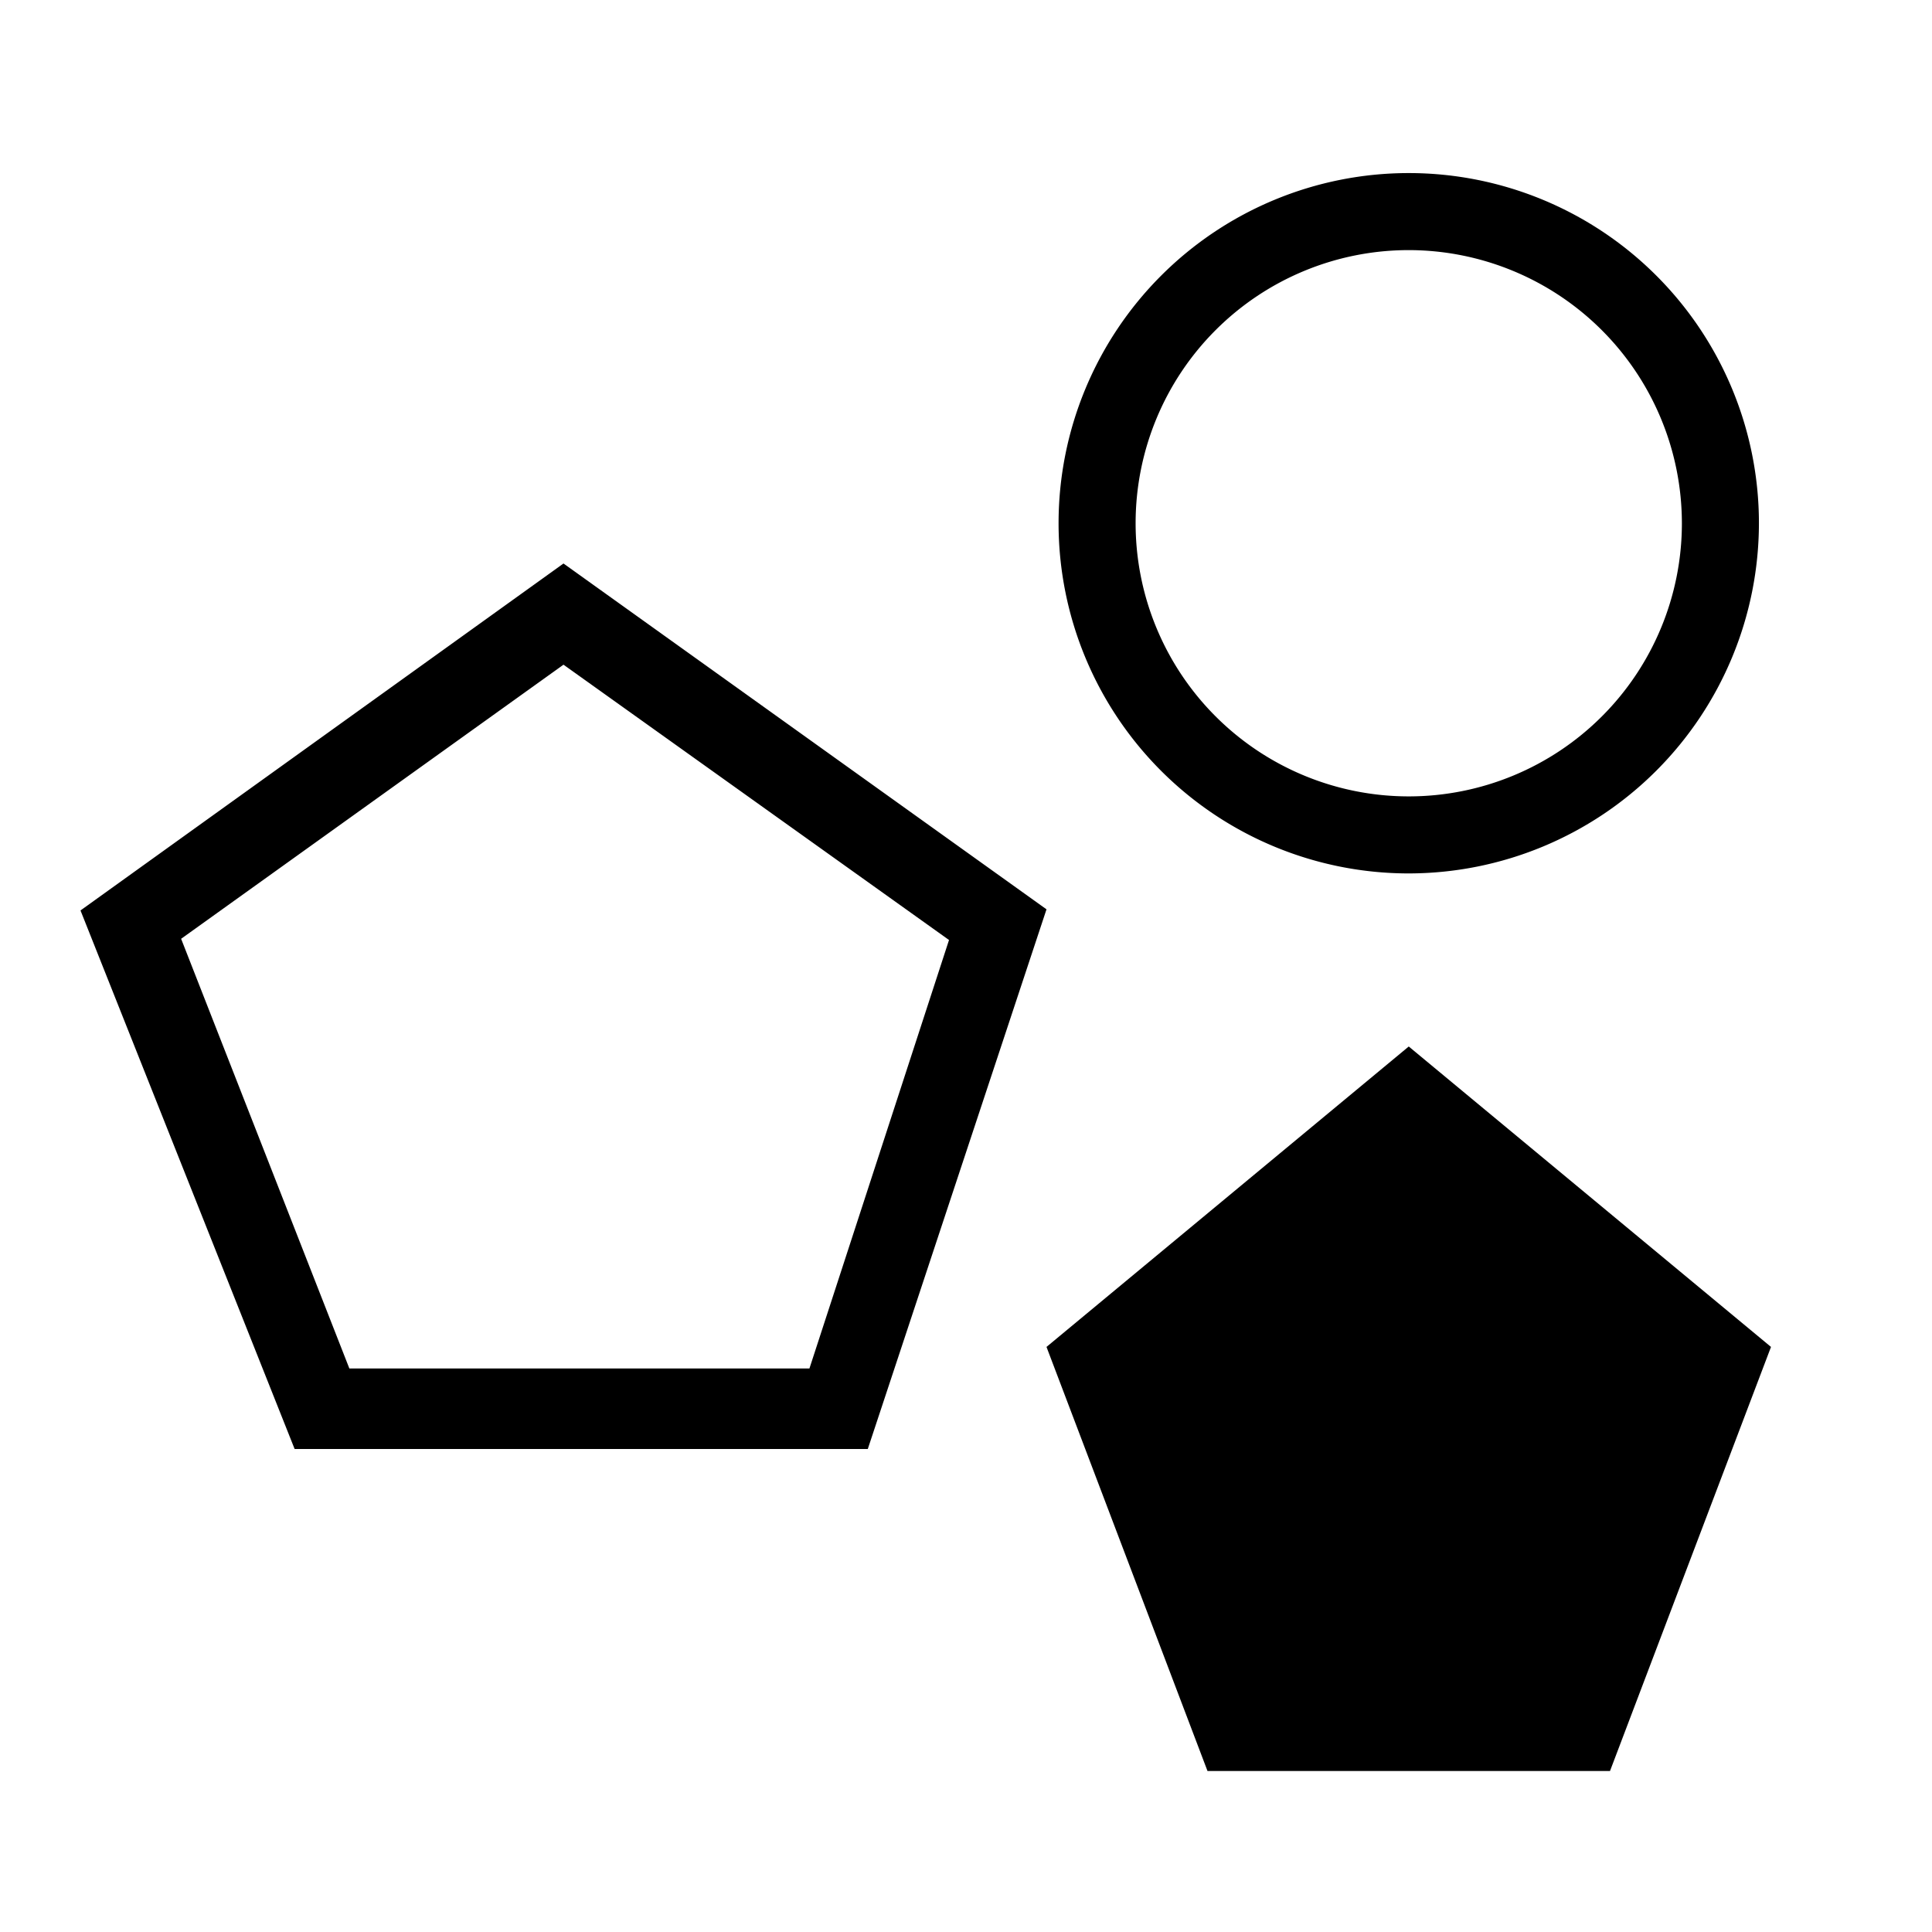 <svg xmlns="http://www.w3.org/2000/svg" viewBox="0 0 24 24"><path d="M17.5 10.85a4.35 4.35 0 1 1 4.35-4.35 4.355 4.355 0 0 1-4.35 4.35zm0-7.743A3.393 3.393 0 1 0 20.893 6.5 3.396 3.396 0 0 0 17.5 3.107zM10.78 18H3.66L1 11.31 7 7l6 4.296zm-6.44-1h5.715l1.734-5.323L7 8.257l-4.75 3.405zm13.16-4L13 16.732 15 22h5l2-5.268z"/><path fill="none" d="M0 0h24v24H0z"/></svg>